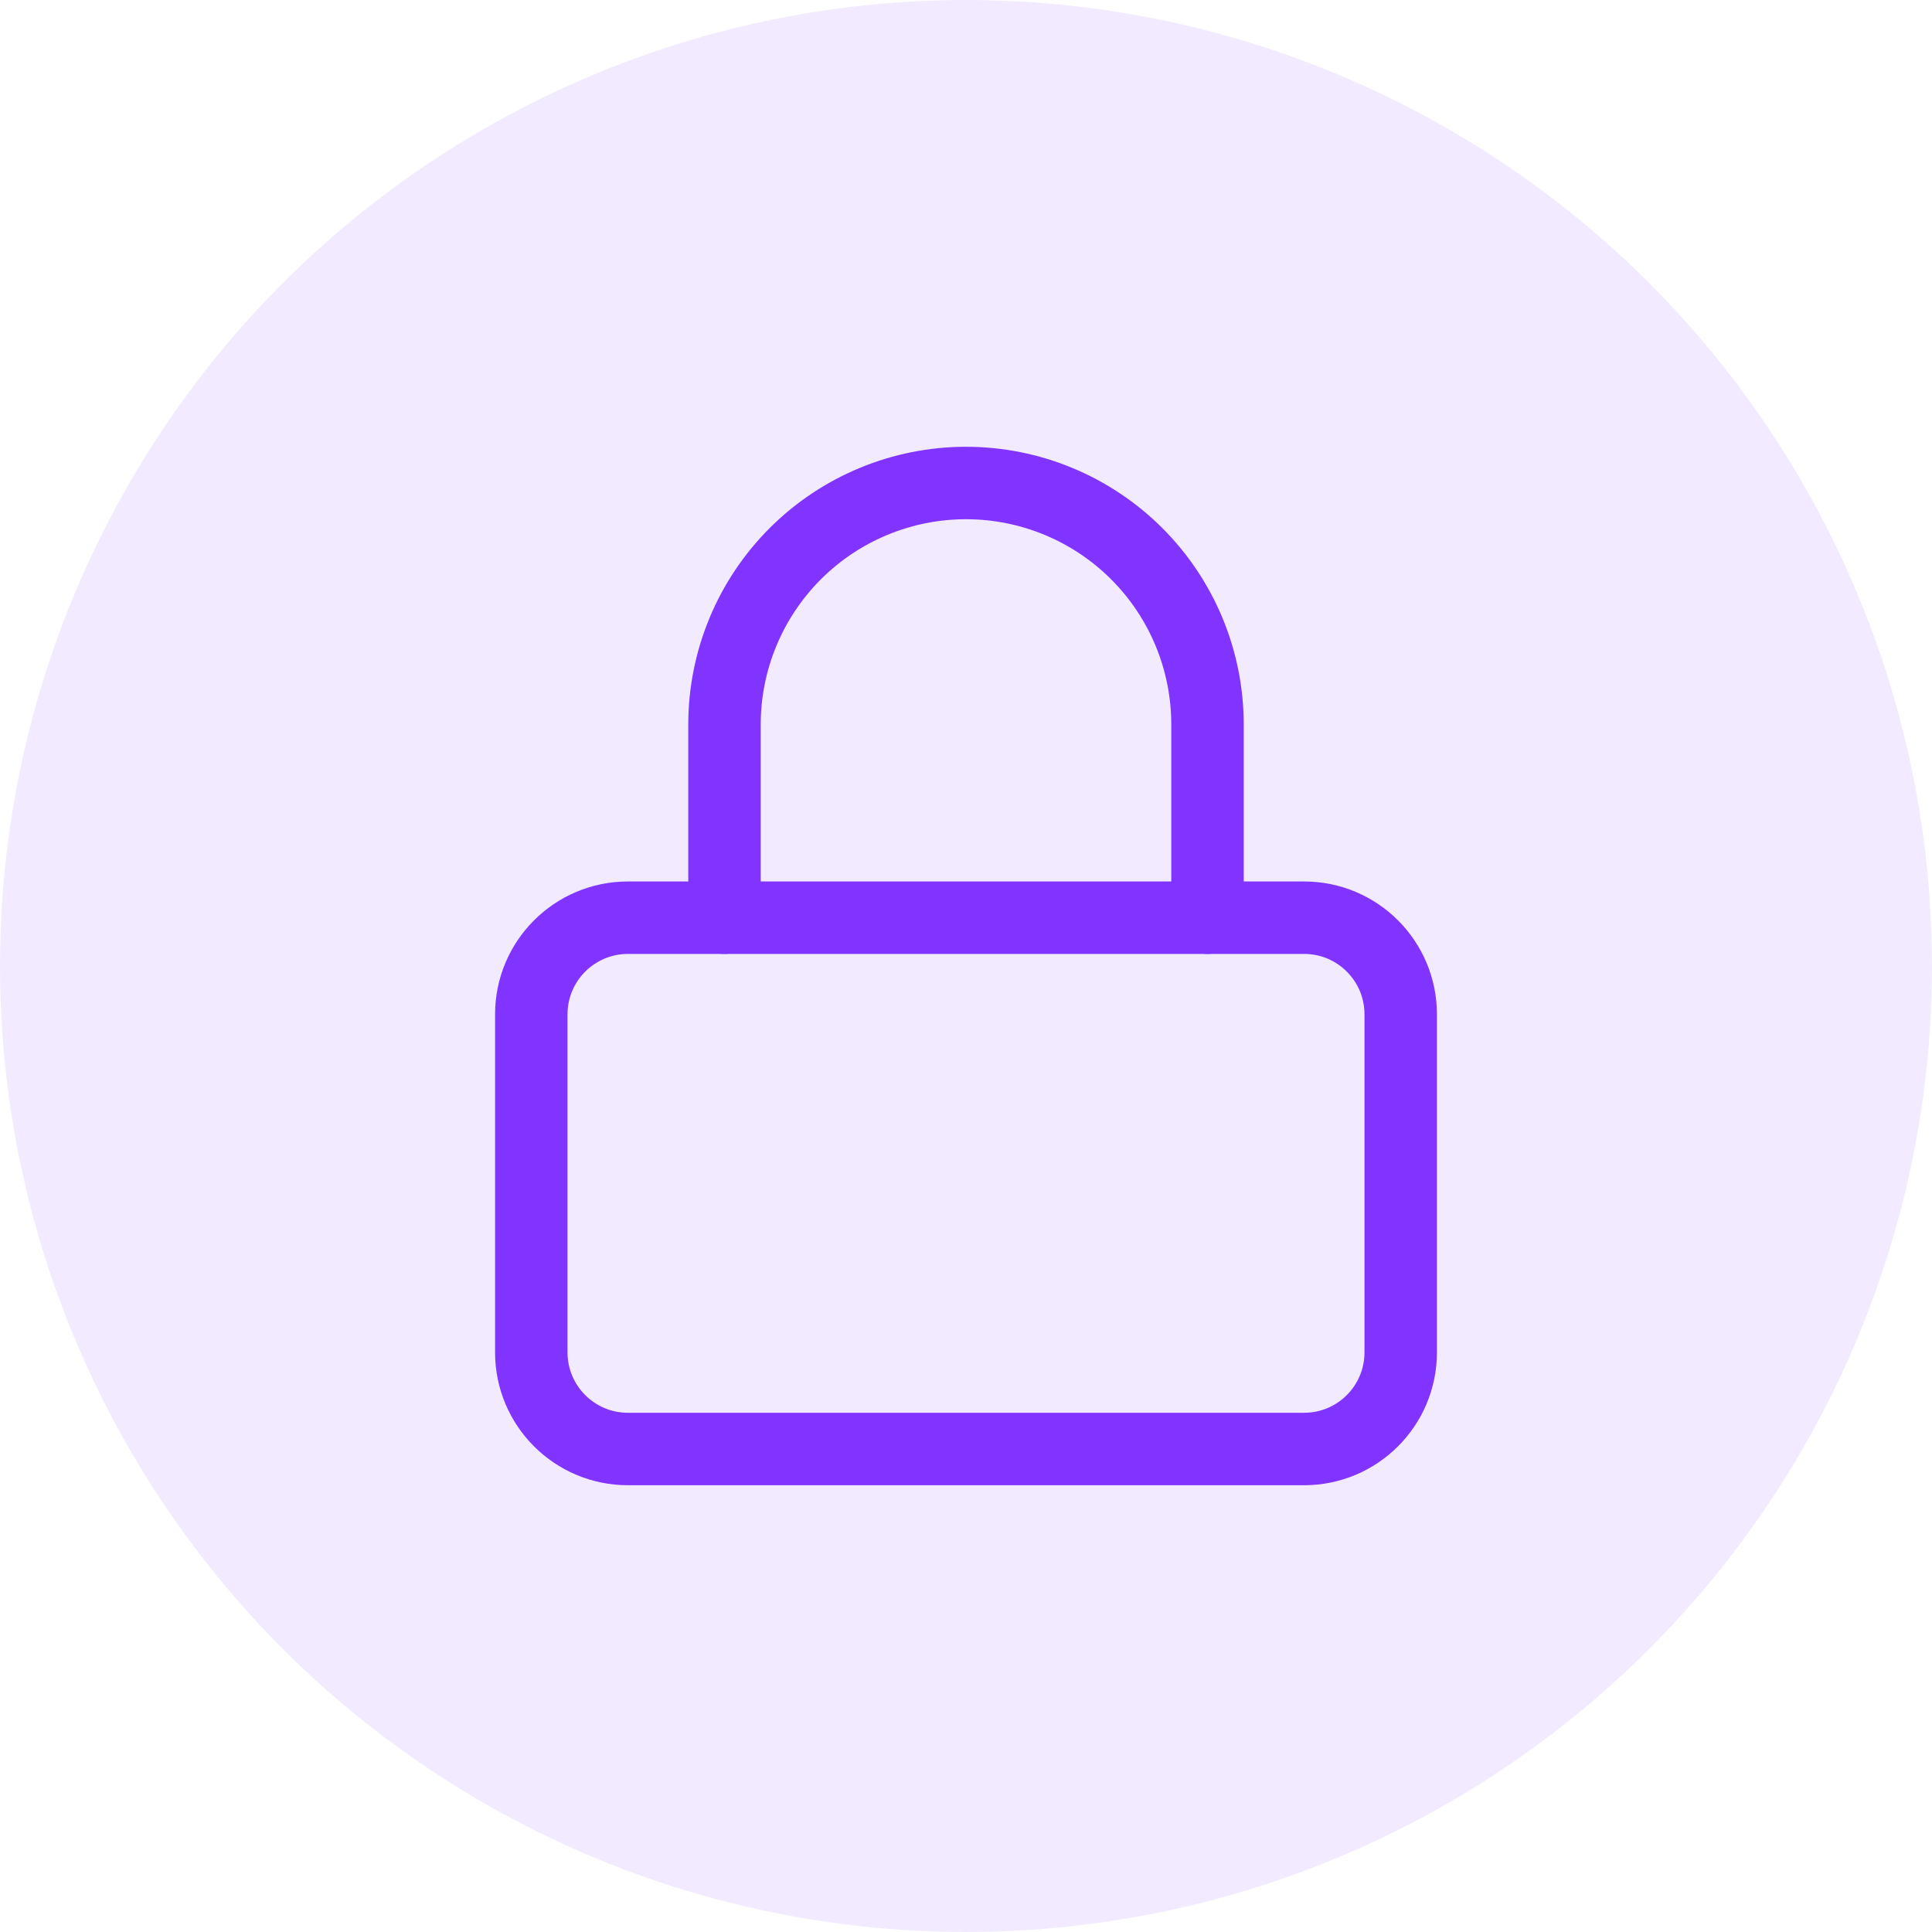 <svg width="80" height="80" viewBox="0 0 80 80" fill="none" xmlns="http://www.w3.org/2000/svg">
<circle cx="40" cy="40" r="40" fill="#8134FF" fill-opacity="0.1"/>
<path d="M54 38H26C23.791 38 22 39.791 22 42V56C22 58.209 23.791 60 26 60H54C56.209 60 58 58.209 58 56V42C58 39.791 56.209 38 54 38Z" stroke="#8134FF" stroke-width="3" stroke-linecap="round" stroke-linejoin="round"/>
<path d="M30 38V30C30 27.348 31.054 24.804 32.929 22.929C34.804 21.054 37.348 20 40 20C42.652 20 45.196 21.054 47.071 22.929C48.946 24.804 50 27.348 50 30V38" stroke="#8134FF" stroke-width="3" stroke-linecap="round" stroke-linejoin="round"/>
</svg>

